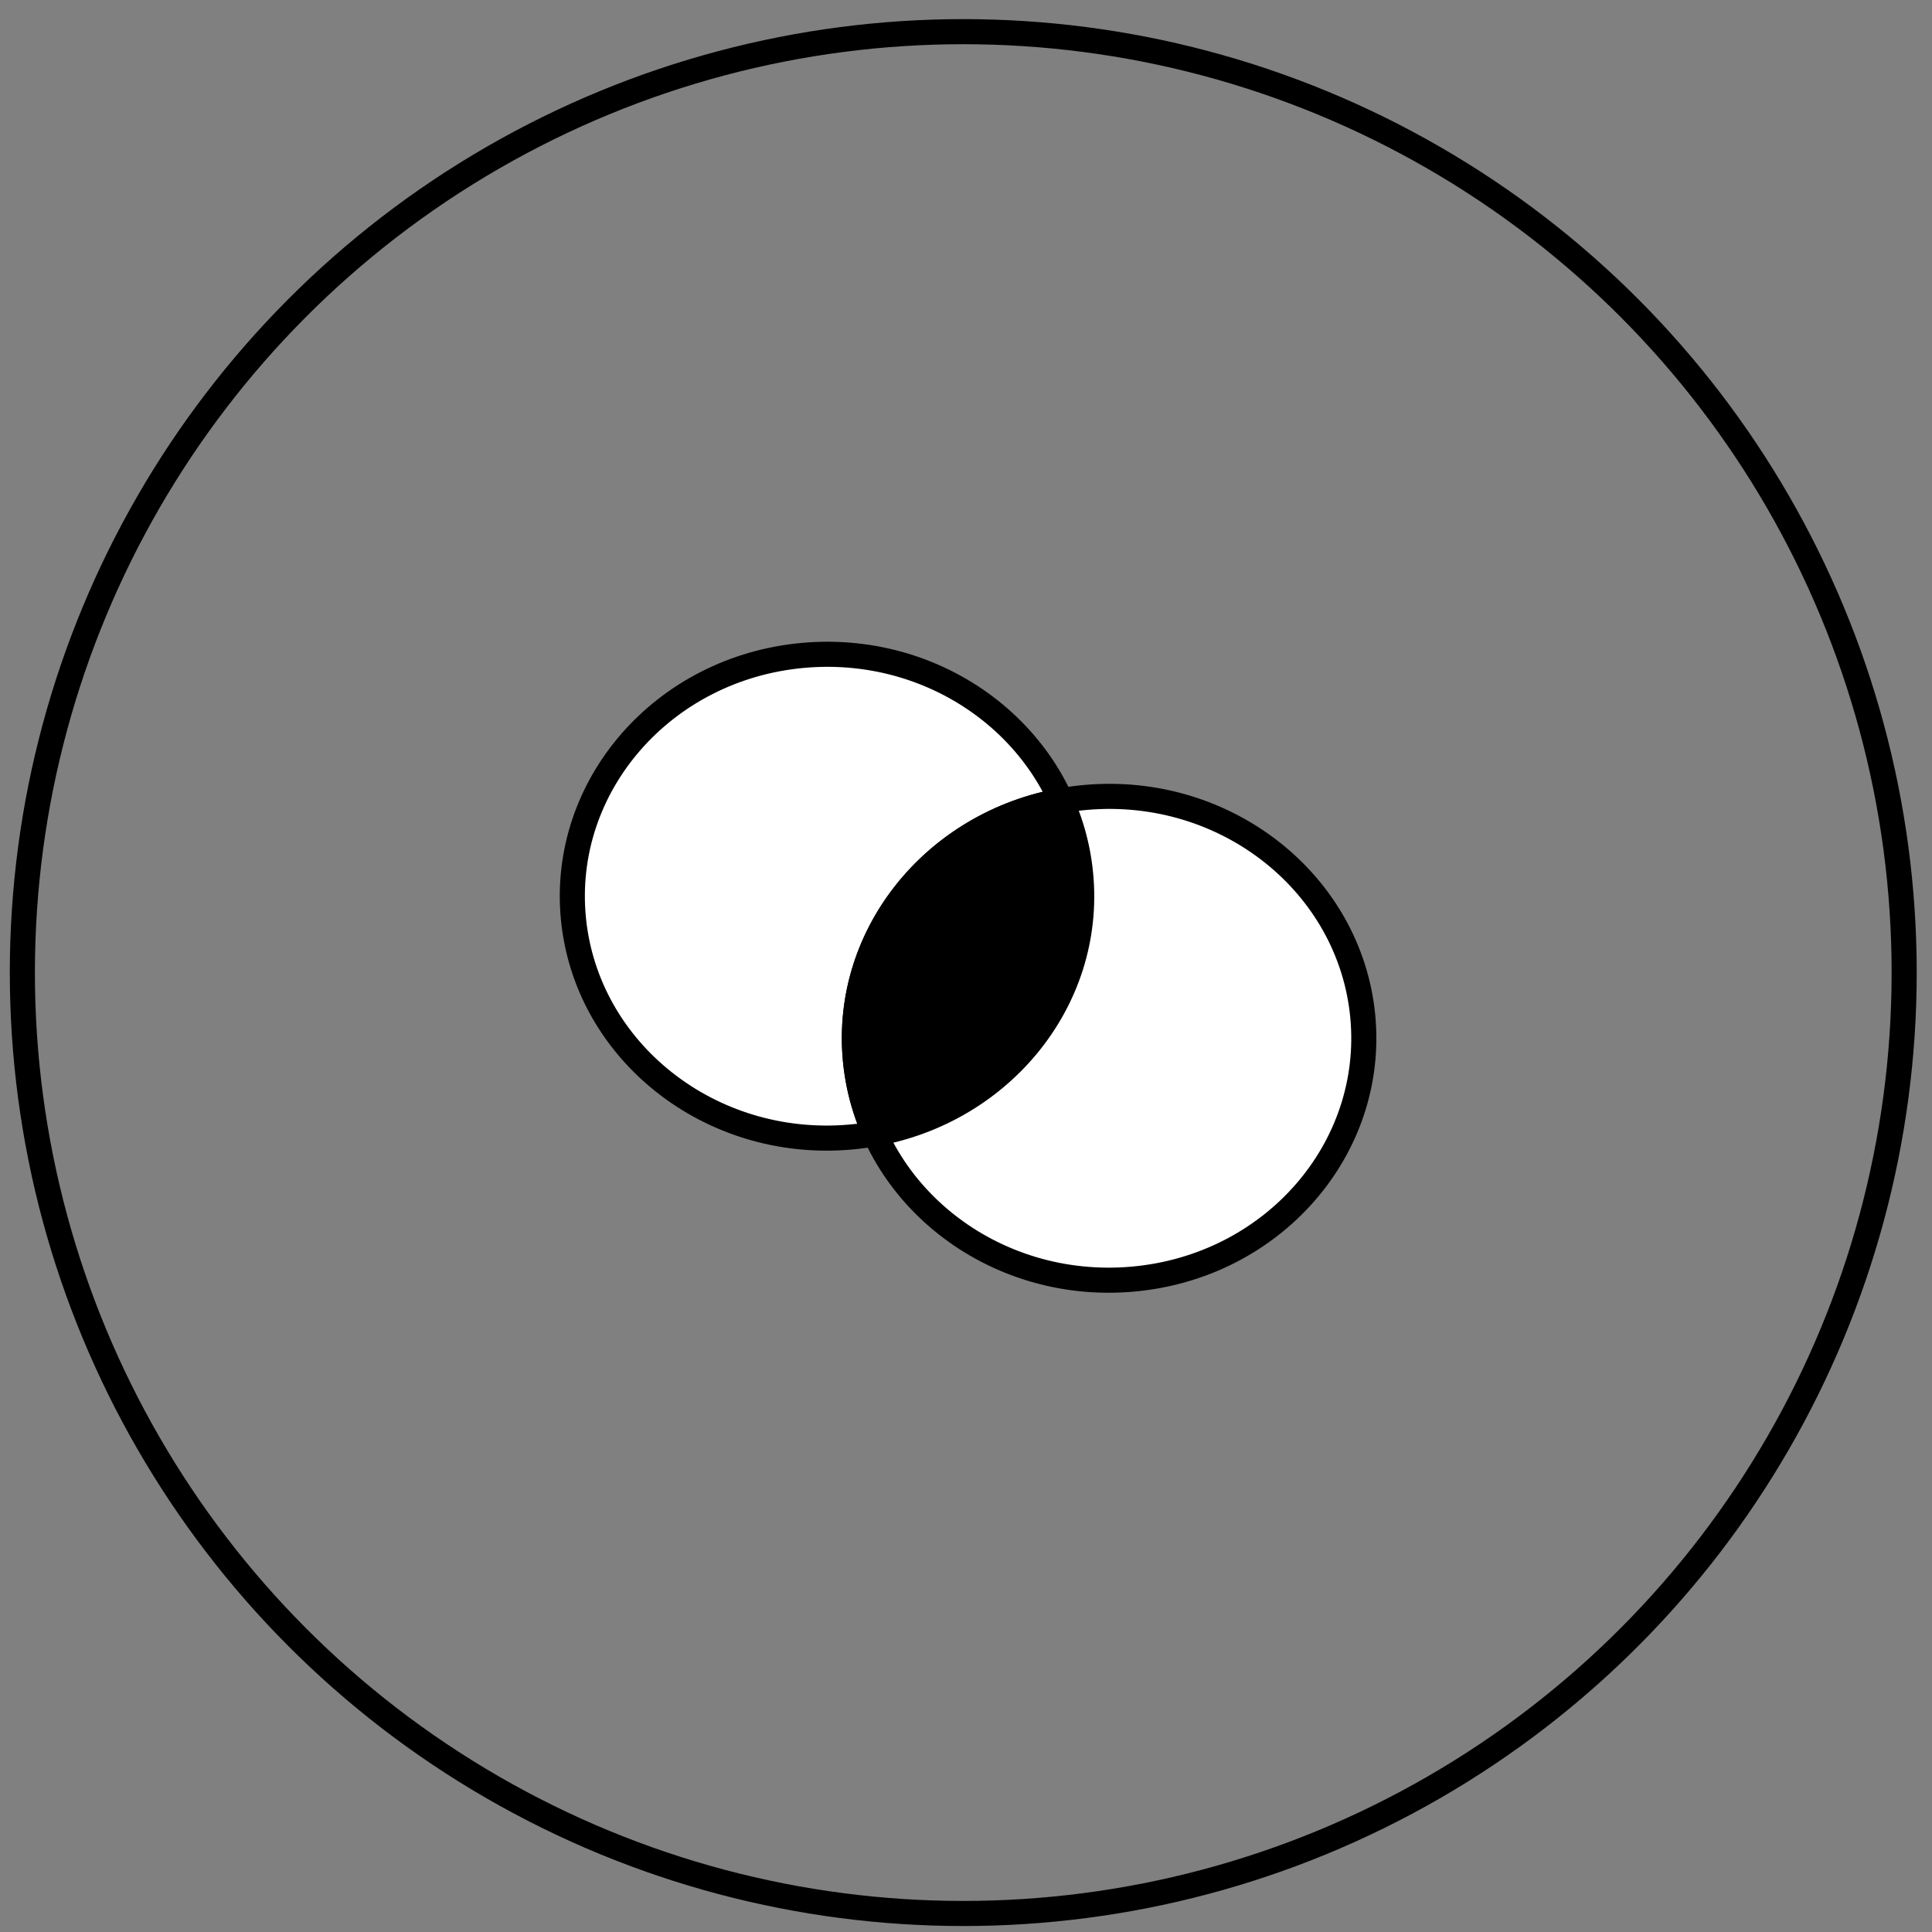 <?xml version="1.0" encoding="UTF-8"?> <svg xmlns="http://www.w3.org/2000/svg" width="77" height="77" viewBox="0 0 77 77" fill="none"><rect x="0" y="0" width="77" height="77" fill="#808080" stroke="none"/> <circle cx="38.391" cy="38.762" r="37.5" stroke="black"></circle> <path d="M43.069 34.832C43.58 40.112 39.495 44.827 33.889 45.318C28.284 45.809 23.364 41.883 22.853 36.604C22.343 31.324 26.428 26.609 32.033 26.118C37.639 25.627 42.559 29.553 43.069 34.832Z" fill="white" stroke="black"></path> <path d="M54.312 40.495C54.822 45.775 50.737 50.49 45.132 50.981C39.526 51.472 34.606 47.547 34.095 42.267C33.585 36.987 37.67 32.272 43.275 31.781C48.881 31.29 53.801 35.216 54.312 40.495Z" fill="white" stroke="black"></path> <path fill-rule="evenodd" clip-rule="evenodd" d="M34.582 45.74C40.107 44.935 44.085 40.158 43.566 34.789C43.448 33.563 43.105 32.408 42.58 31.358C37.054 32.164 33.076 36.94 33.596 42.31C33.714 43.536 34.057 44.69 34.582 45.74Z" fill="black"></path> </svg> 
